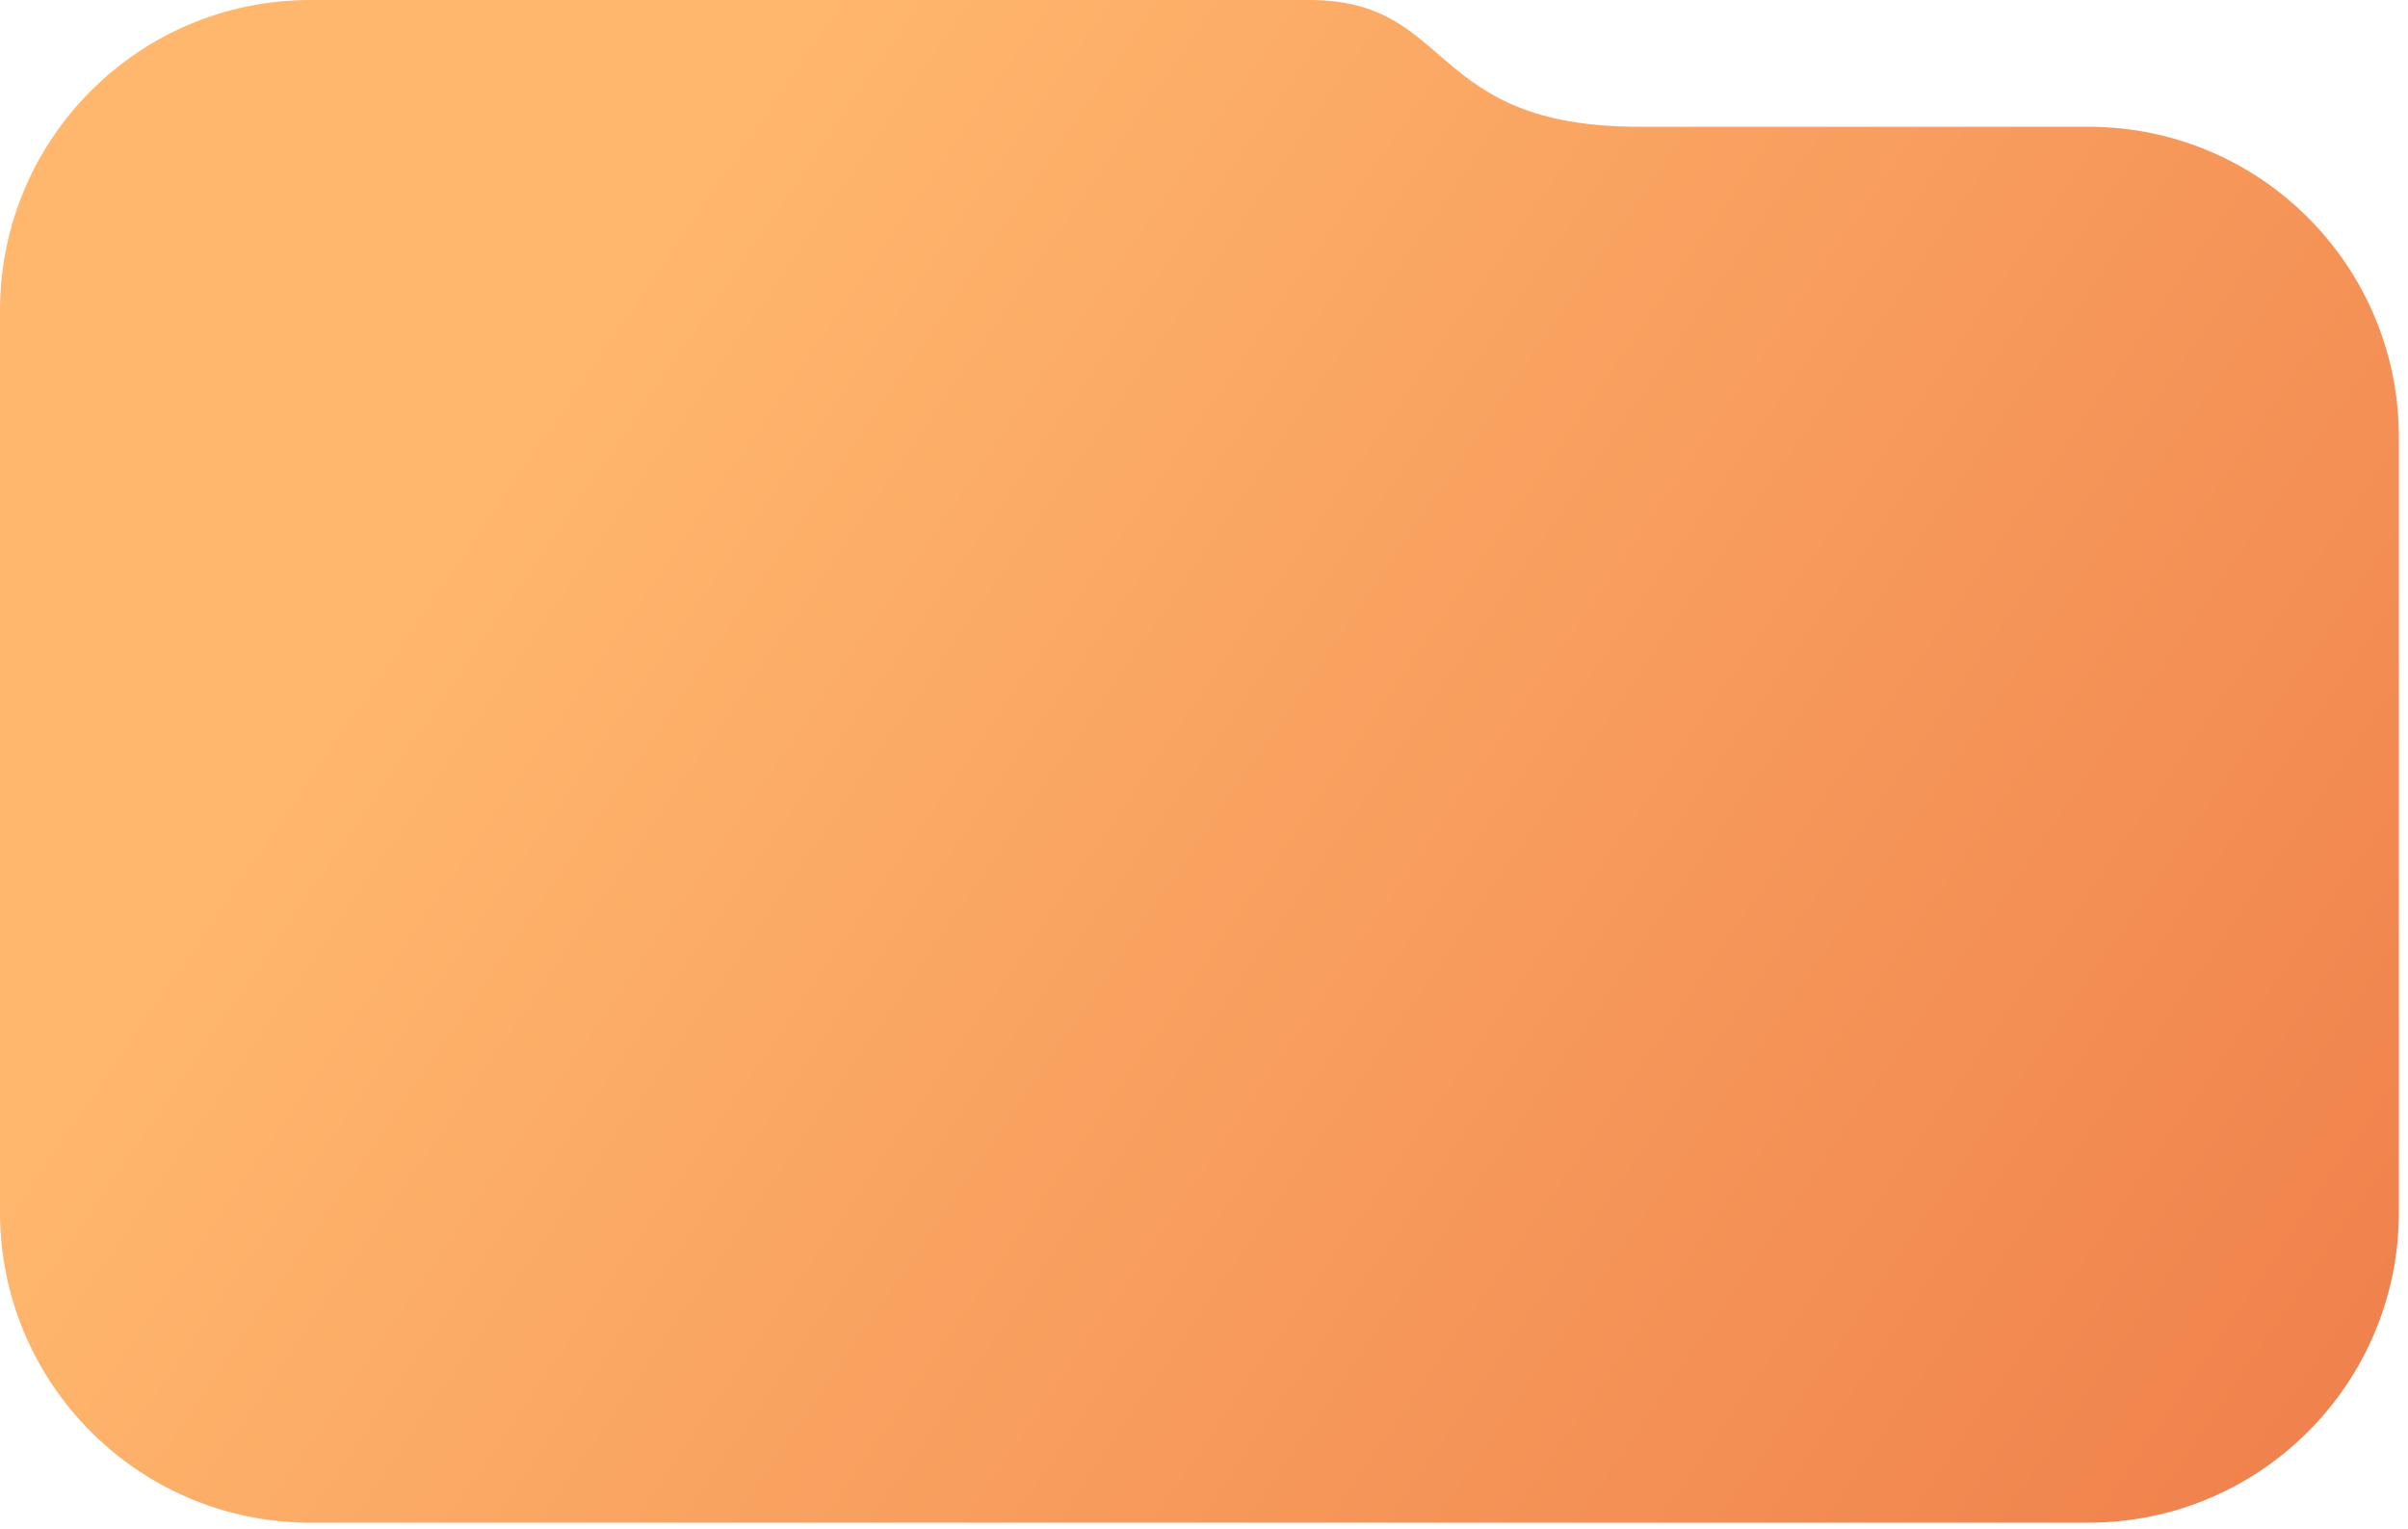 <?xml version="1.0" encoding="utf-8"?>
<svg xmlns="http://www.w3.org/2000/svg" fill="none" height="100%" overflow="visible" preserveAspectRatio="none" style="display: block;" viewBox="0 0 208 132" width="100%">
<g filter="url(#filter0_b_0_233)" id="Gradient BG">
<path d="M0 26.807V104.686C0 119.491 12.002 131.493 26.806 131.493H180.404C195.209 131.493 207.211 119.491 207.211 104.686V37.753C207.211 22.948 195.217 10.947 180.412 10.947H141.576C123.133 10.947 125.71 -0.001 113.098 0C85.8 0.001 50.616 0.001 26.794 0.001C11.989 0 0 12.002 0 26.807Z" fill="url(#paint0_linear_0_233)"/>
</g>
<defs>
<filter color-interpolation-filters="sRGB" filterUnits="userSpaceOnUse" height="171.493" id="filter0_b_0_233" width="247.211" x="-20" y="-20">
<feFlood flood-opacity="0" result="BackgroundImageFix"/>
<feGaussianBlur in="BackgroundImageFix" stdDeviation="10"/>
<feComposite in2="SourceAlpha" operator="in" result="effect1_backgroundBlur_0_233"/>
<feBlend in="SourceGraphic" in2="effect1_backgroundBlur_0_233" mode="normal" result="shape"/>
</filter>
<linearGradient gradientUnits="userSpaceOnUse" id="paint0_linear_0_233" x1="0" x2="202.263" y1="0" y2="138.708">
<stop offset="0.234" stop-color="#FFB76D"/>
<stop offset="1" stop-color="#EF7F4B"/>
</linearGradient>
</defs>
</svg>